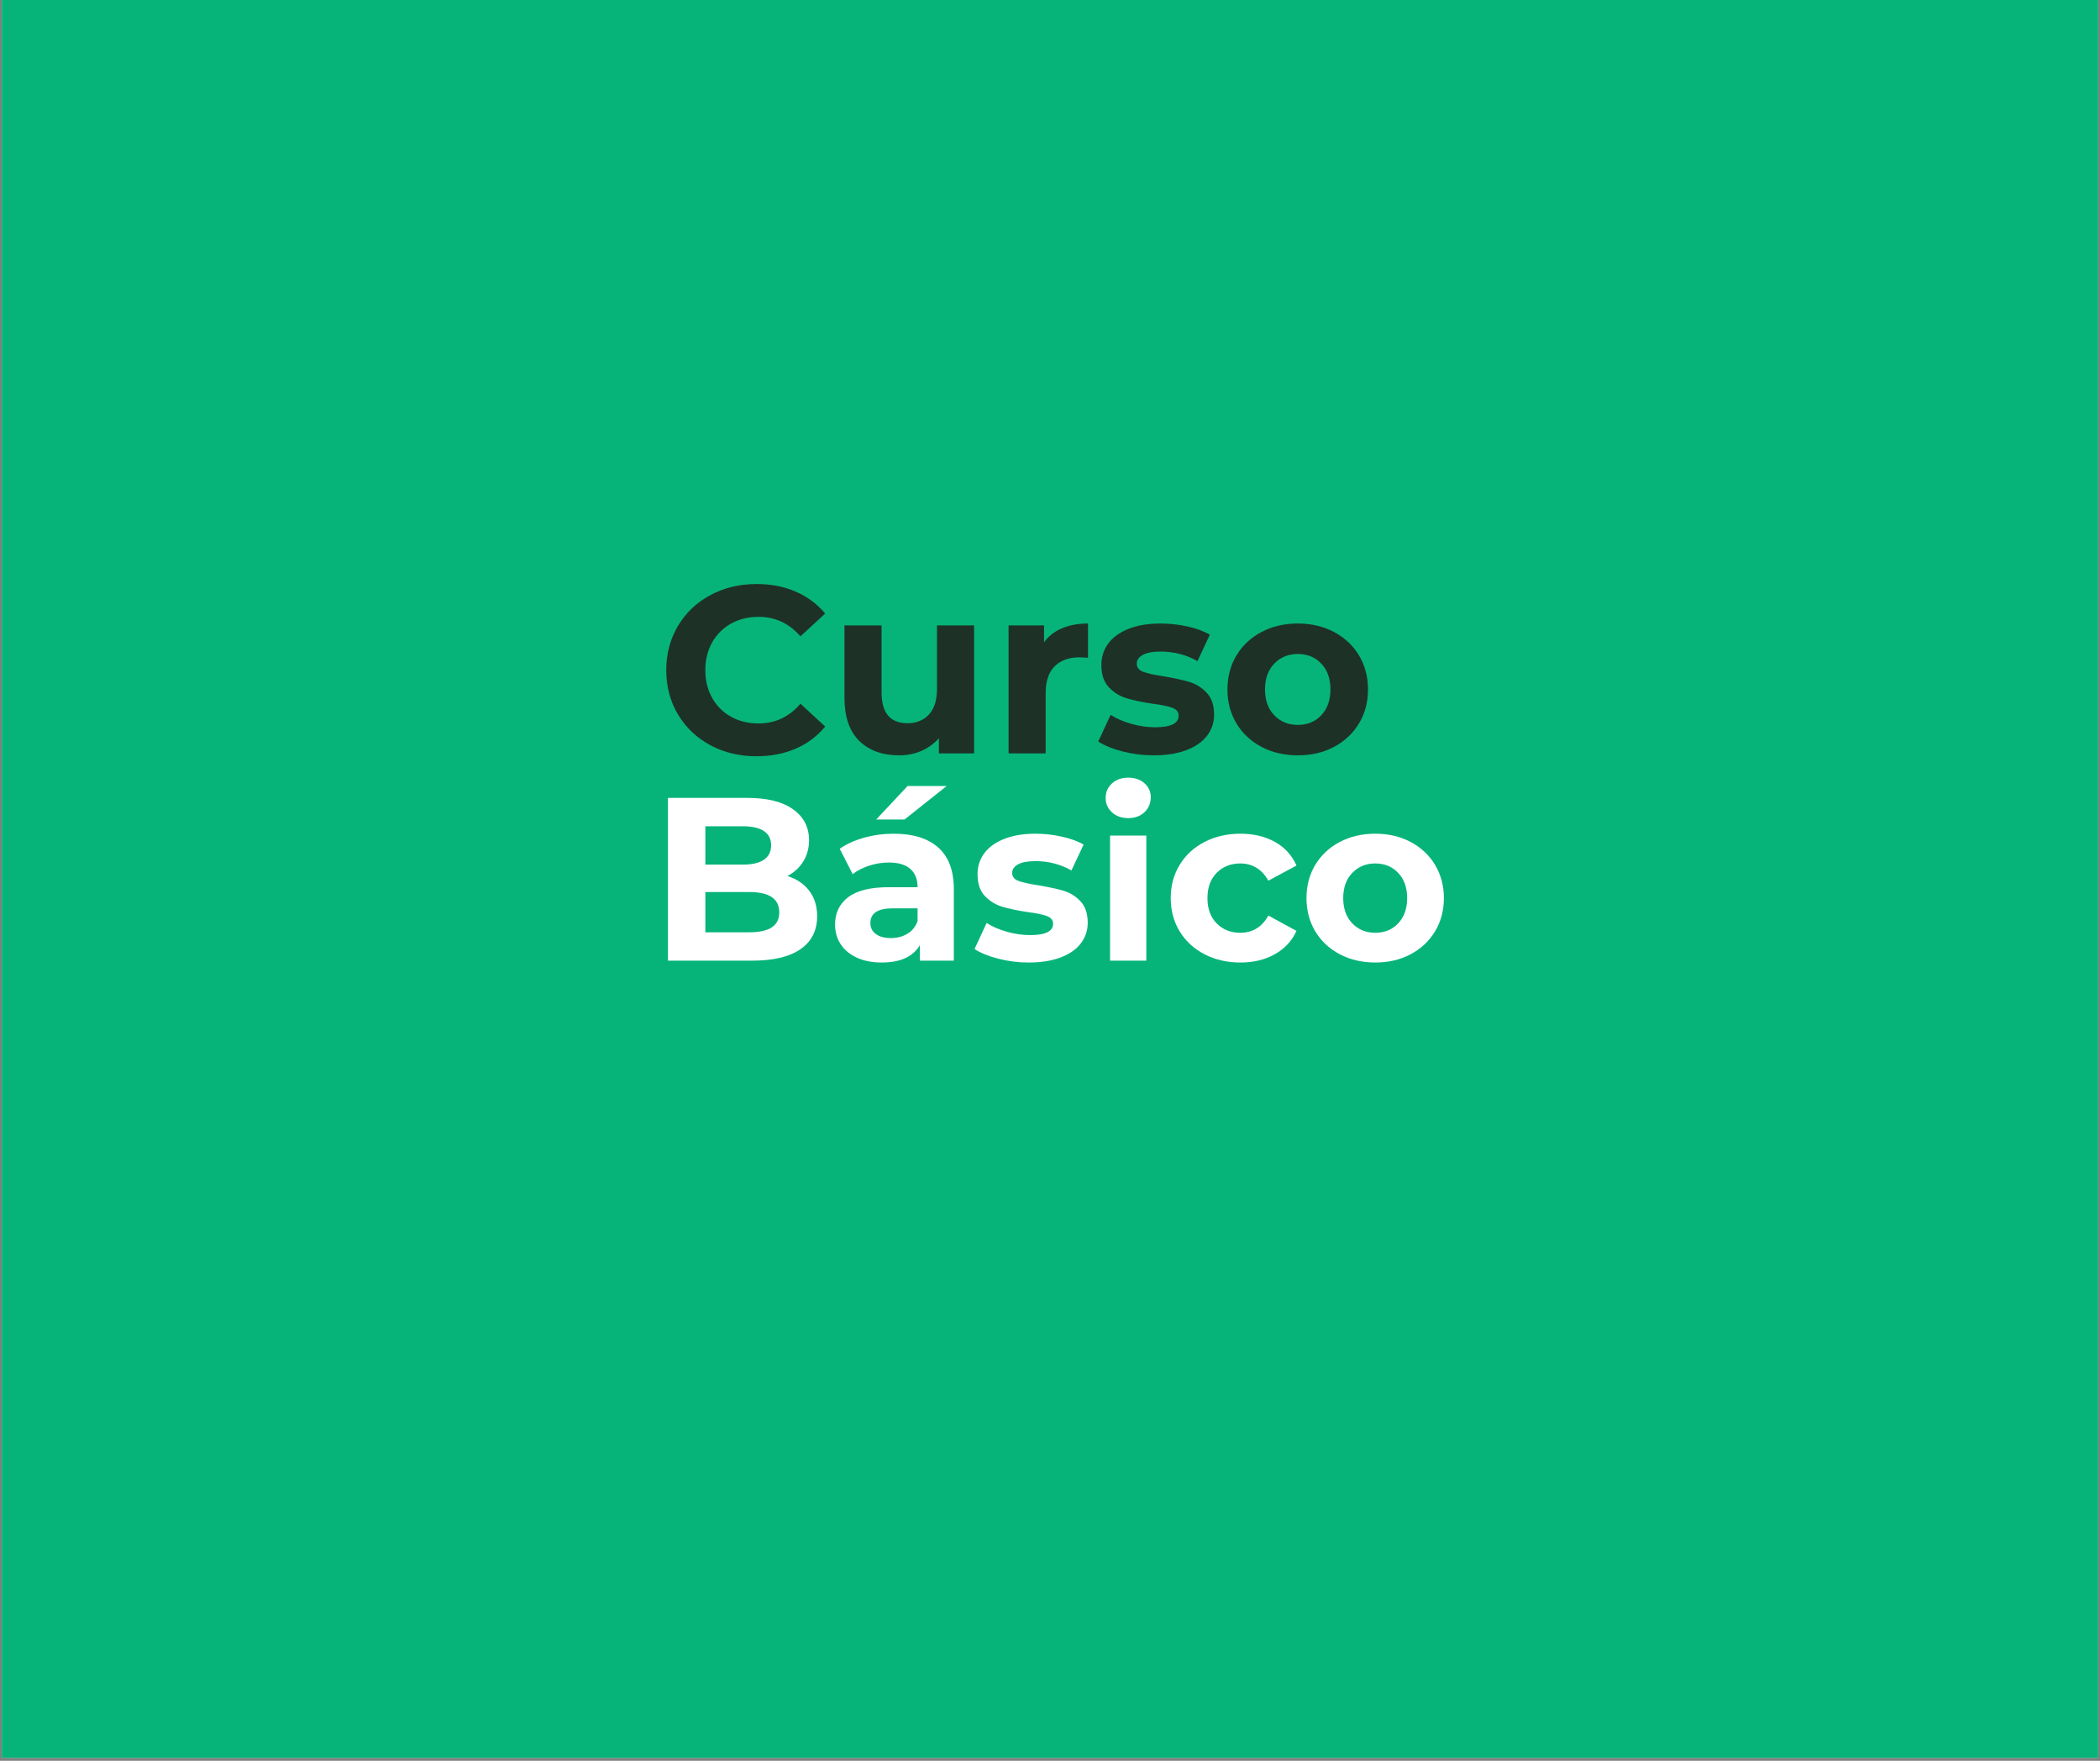 <svg xmlns="http://www.w3.org/2000/svg" xmlns:xlink="http://www.w3.org/1999/xlink" width="940" zoomAndPan="magnify" viewBox="0 0 705 591" height="788" preserveAspectRatio="xMidYMid meet"><rect x="0" y="0" width="705" height="591" fill="#808080" stroke="none"/><defs><g></g><clipPath id="08aaeea085"><path d="M 0.594 0 L 704.402 0 L 704.402 590 L 0.594 590 Z M 0.594 0 " clip-rule="nonzero"></path></clipPath></defs><g clip-path="url(#08aaeea085)"><path fill="#ffffff" d="M 0.594 0 L 704.406 0 L 704.406 590 L 0.594 590 Z M 0.594 0 " fill-opacity="1" fill-rule="nonzero"></path><path fill="#06b47a" d="M 0.594 0 L 704.406 0 L 704.406 590 L 0.594 590 Z M 0.594 0 " fill-opacity="1" fill-rule="nonzero"></path></g><g fill="#1e3127" fill-opacity="1"><g transform="translate(220.566, 252.886)"><g><path d="M 33.375 0.953 C 27.688 0.953 22.535 -0.281 17.922 -2.75 C 13.316 -5.227 9.695 -8.66 7.062 -13.047 C 4.426 -17.441 3.109 -22.41 3.109 -27.953 C 3.109 -33.484 4.426 -38.445 7.062 -42.844 C 9.695 -47.238 13.316 -50.672 17.922 -53.141 C 22.535 -55.617 27.719 -56.859 33.469 -56.859 C 38.312 -56.859 42.688 -56.004 46.594 -54.297 C 50.508 -52.598 53.797 -50.148 56.453 -46.953 L 48.156 -39.297 C 44.375 -43.66 39.688 -45.844 34.094 -45.844 C 30.633 -45.844 27.547 -45.082 24.828 -43.562 C 22.117 -42.039 20.004 -39.922 18.484 -37.203 C 16.973 -34.492 16.219 -31.41 16.219 -27.953 C 16.219 -24.492 16.973 -21.406 18.484 -18.688 C 20.004 -15.969 22.117 -13.848 24.828 -12.328 C 27.547 -10.816 30.633 -10.062 34.094 -10.062 C 39.688 -10.062 44.375 -12.27 48.156 -16.688 L 56.453 -9.031 C 53.797 -5.781 50.492 -3.301 46.547 -1.594 C 42.609 0.102 38.219 0.953 33.375 0.953 Z M 33.375 0.953 "></path></g></g></g><g fill="#1e3127" fill-opacity="1"><g transform="translate(277.983, 252.886)"><g><path d="M 49.031 -42.969 L 49.031 0 L 37.219 0 L 37.219 -5.109 C 35.562 -3.242 33.586 -1.816 31.297 -0.828 C 29.016 0.148 26.539 0.641 23.875 0.641 C 18.227 0.641 13.754 -0.984 10.453 -4.234 C 7.16 -7.484 5.516 -12.301 5.516 -18.688 L 5.516 -42.969 L 17.969 -42.969 L 17.969 -20.531 C 17.969 -13.602 20.867 -10.141 26.672 -10.141 C 29.648 -10.141 32.047 -11.109 33.859 -13.047 C 35.672 -14.992 36.578 -17.883 36.578 -21.719 L 36.578 -42.969 Z M 49.031 -42.969 "></path></g></g></g><g fill="#1e3127" fill-opacity="1"><g transform="translate(332.845, 252.886)"><g><path d="M 17.656 -37.297 C 19.145 -39.367 21.148 -40.938 23.672 -42 C 26.203 -43.07 29.117 -43.609 32.422 -43.609 L 32.422 -32.109 C 31.035 -32.211 30.102 -32.266 29.625 -32.266 C 26.062 -32.266 23.266 -31.266 21.234 -29.266 C 19.211 -27.273 18.203 -24.281 18.203 -20.281 L 18.203 0 L 5.75 0 L 5.75 -42.969 L 17.656 -42.969 Z M 17.656 -37.297 "></path></g></g></g><g fill="#1e3127" fill-opacity="1"><g transform="translate(367.104, 252.886)"><g><path d="M 20.203 0.641 C 16.641 0.641 13.148 0.203 9.734 -0.672 C 6.328 -1.555 3.613 -2.664 1.594 -4 L 5.75 -12.938 C 7.664 -11.707 9.977 -10.707 12.688 -9.938 C 15.406 -9.164 18.07 -8.781 20.688 -8.781 C 25.957 -8.781 28.594 -10.086 28.594 -12.703 C 28.594 -13.922 27.875 -14.797 26.438 -15.328 C 25 -15.859 22.789 -16.312 19.812 -16.688 C 16.289 -17.219 13.383 -17.828 11.094 -18.516 C 8.812 -19.211 6.832 -20.441 5.156 -22.203 C 3.477 -23.961 2.641 -26.461 2.641 -29.703 C 2.641 -32.422 3.422 -34.832 4.984 -36.938 C 6.555 -39.039 8.848 -40.676 11.859 -41.844 C 14.867 -43.02 18.422 -43.609 22.516 -43.609 C 25.555 -43.609 28.578 -43.273 31.578 -42.609 C 34.586 -41.941 37.078 -41.02 39.047 -39.844 L 34.906 -30.984 C 31.125 -33.117 26.992 -34.188 22.516 -34.188 C 19.859 -34.188 17.863 -33.812 16.531 -33.062 C 15.195 -32.312 14.531 -31.352 14.531 -30.188 C 14.531 -28.852 15.25 -27.922 16.688 -27.391 C 18.125 -26.859 20.414 -26.352 23.562 -25.875 C 27.07 -25.289 29.941 -24.664 32.172 -24 C 34.41 -23.332 36.352 -22.117 38 -20.359 C 39.656 -18.609 40.484 -16.16 40.484 -13.016 C 40.484 -10.359 39.688 -7.988 38.094 -5.906 C 36.5 -3.832 34.172 -2.223 31.109 -1.078 C 28.047 0.066 24.41 0.641 20.203 0.641 Z M 20.203 0.641 "></path></g></g></g><g fill="#1e3127" fill-opacity="1"><g transform="translate(409.508, 252.886)"><g><path d="M 26.188 0.641 C 21.664 0.641 17.609 -0.301 14.016 -2.188 C 10.422 -4.082 7.613 -6.707 5.594 -10.062 C 3.57 -13.414 2.562 -17.223 2.562 -21.484 C 2.562 -25.742 3.57 -29.551 5.594 -32.906 C 7.613 -36.258 10.422 -38.879 14.016 -40.766 C 17.609 -42.66 21.664 -43.609 26.188 -43.609 C 30.719 -43.609 34.766 -42.66 38.328 -40.766 C 41.898 -38.879 44.695 -36.258 46.719 -32.906 C 48.738 -29.551 49.75 -25.742 49.75 -21.484 C 49.75 -17.223 48.738 -13.414 46.719 -10.062 C 44.695 -6.707 41.898 -4.082 38.328 -2.188 C 34.766 -0.301 30.719 0.641 26.188 0.641 Z M 26.188 -9.578 C 29.383 -9.578 32.008 -10.656 34.062 -12.812 C 36.113 -14.969 37.141 -17.859 37.141 -21.484 C 37.141 -25.098 36.113 -27.984 34.062 -30.141 C 32.008 -32.297 29.383 -33.375 26.188 -33.375 C 23 -33.375 20.363 -32.297 18.281 -30.141 C 16.207 -27.984 15.172 -25.098 15.172 -21.484 C 15.172 -17.859 16.207 -14.969 18.281 -12.812 C 20.363 -10.656 23 -9.578 26.188 -9.578 Z M 26.188 -9.578 "></path></g></g></g><g fill="#1e3127" fill-opacity="1"><g transform="translate(461.822, 252.886)"><g></g></g></g><g fill="#ffffff" fill-opacity="1"><g transform="translate(217.75, 322.439)"><g><path d="M 46.594 -28.406 C 49.719 -27.414 52.16 -25.766 53.922 -23.453 C 55.691 -21.141 56.578 -18.289 56.578 -14.906 C 56.578 -10.125 54.719 -6.441 51 -3.859 C 47.281 -1.285 41.859 0 34.734 0 L 6.484 0 L 6.484 -54.625 L 33.172 -54.625 C 39.828 -54.625 44.938 -53.348 48.5 -50.797 C 52.07 -48.254 53.859 -44.797 53.859 -40.422 C 53.859 -37.773 53.219 -35.41 51.938 -33.328 C 50.664 -31.242 48.883 -29.602 46.594 -28.406 Z M 19.047 -45.109 L 19.047 -32.234 L 31.609 -32.234 C 34.734 -32.234 37.098 -32.781 38.703 -33.875 C 40.316 -34.969 41.125 -36.582 41.125 -38.719 C 41.125 -40.844 40.316 -42.438 38.703 -43.5 C 37.098 -44.57 34.734 -45.109 31.609 -45.109 Z M 33.797 -9.516 C 37.129 -9.516 39.641 -10.062 41.328 -11.156 C 43.016 -12.25 43.859 -13.941 43.859 -16.234 C 43.859 -20.766 40.504 -23.031 33.797 -23.031 L 19.047 -23.031 L 19.047 -9.516 Z M 33.797 -9.516 "></path></g></g></g><g fill="#ffffff" fill-opacity="1"><g transform="translate(277.451, 322.439)"><g><path d="M 22.562 -42.609 C 29.062 -42.609 34.051 -41.062 37.531 -37.969 C 41.02 -34.875 42.766 -30.203 42.766 -23.953 L 42.766 0 L 31.375 0 L 31.375 -5.234 C 29.082 -1.328 24.816 0.625 18.578 0.625 C 15.348 0.625 12.551 0.078 10.188 -1.016 C 7.82 -2.109 6.016 -3.613 4.766 -5.531 C 3.516 -7.457 2.891 -9.645 2.891 -12.094 C 2.891 -16 4.359 -19.066 7.297 -21.297 C 10.234 -23.535 14.773 -24.656 20.922 -24.656 L 30.594 -24.656 C 30.594 -27.312 29.785 -29.352 28.172 -30.781 C 26.555 -32.219 24.141 -32.938 20.922 -32.938 C 18.68 -32.938 16.477 -32.582 14.312 -31.875 C 12.156 -31.176 10.32 -30.227 8.812 -29.031 L 4.453 -37.547 C 6.734 -39.148 9.473 -40.395 12.672 -41.281 C 15.879 -42.164 19.176 -42.609 22.562 -42.609 Z M 21.625 -7.578 C 23.695 -7.578 25.539 -8.055 27.156 -9.016 C 28.77 -9.973 29.914 -11.391 30.594 -13.266 L 30.594 -17.562 L 22.25 -17.562 C 17.25 -17.562 14.75 -15.922 14.75 -12.641 C 14.75 -11.078 15.359 -9.844 16.578 -8.938 C 17.805 -8.031 19.488 -7.578 21.625 -7.578 Z M 27.234 -58.609 L 40.344 -58.609 L 26.219 -47.375 L 16.703 -47.375 Z M 27.234 -58.609 "></path></g></g></g><g fill="#ffffff" fill-opacity="1"><g transform="translate(325.601, 322.439)"><g><path d="M 19.75 0.625 C 16.258 0.625 12.848 0.195 9.516 -0.656 C 6.191 -1.52 3.539 -2.602 1.562 -3.906 L 5.625 -12.641 C 7.488 -11.441 9.75 -10.461 12.406 -9.703 C 15.062 -8.953 17.664 -8.578 20.219 -8.578 C 25.363 -8.578 27.938 -9.852 27.938 -12.406 C 27.938 -13.602 27.234 -14.461 25.828 -14.984 C 24.422 -15.504 22.266 -15.945 19.359 -16.312 C 15.922 -16.832 13.082 -17.43 10.844 -18.109 C 8.613 -18.785 6.676 -19.977 5.031 -21.688 C 3.395 -23.406 2.578 -25.852 2.578 -29.031 C 2.578 -31.688 3.344 -34.039 4.875 -36.094 C 6.414 -38.145 8.656 -39.742 11.594 -40.891 C 14.531 -42.035 18.004 -42.609 22.016 -42.609 C 24.973 -42.609 27.922 -42.281 30.859 -41.625 C 33.805 -40.977 36.242 -40.086 38.172 -38.953 L 34.109 -30.281 C 30.41 -32.363 26.379 -33.406 22.016 -33.406 C 19.41 -33.406 17.457 -33.039 16.156 -32.312 C 14.852 -31.582 14.203 -30.645 14.203 -29.5 C 14.203 -28.195 14.906 -27.285 16.312 -26.766 C 17.719 -26.242 19.957 -25.75 23.031 -25.281 C 26.457 -24.707 29.266 -24.098 31.453 -23.453 C 33.641 -22.805 35.535 -21.625 37.141 -19.906 C 38.754 -18.188 39.562 -15.789 39.562 -12.719 C 39.562 -10.113 38.781 -7.797 37.219 -5.766 C 35.664 -3.742 33.391 -2.172 30.391 -1.047 C 27.398 0.066 23.852 0.625 19.75 0.625 Z M 19.75 0.625 "></path></g></g></g><g fill="#ffffff" fill-opacity="1"><g transform="translate(367.04, 322.439)"><g><path d="M 5.625 -41.984 L 17.797 -41.984 L 17.797 0 L 5.625 0 Z M 11.719 -47.844 C 9.477 -47.844 7.656 -48.492 6.25 -49.797 C 4.844 -51.098 4.141 -52.707 4.141 -54.625 C 4.141 -56.551 4.844 -58.164 6.25 -59.469 C 7.656 -60.77 9.477 -61.422 11.719 -61.422 C 13.945 -61.422 15.766 -60.797 17.172 -59.547 C 18.578 -58.297 19.281 -56.734 19.281 -54.859 C 19.281 -52.836 18.578 -51.16 17.172 -49.828 C 15.766 -48.504 13.945 -47.844 11.719 -47.844 Z M 11.719 -47.844 "></path></g></g></g><g fill="#ffffff" fill-opacity="1"><g transform="translate(390.53, 322.439)"><g><path d="M 25.906 0.625 C 21.438 0.625 17.414 -0.297 13.844 -2.141 C 10.281 -3.992 7.5 -6.555 5.5 -9.828 C 3.5 -13.109 2.5 -16.832 2.5 -21 C 2.5 -25.156 3.5 -28.875 5.5 -32.156 C 7.5 -35.438 10.281 -38 13.844 -39.844 C 17.414 -41.688 21.438 -42.609 25.906 -42.609 C 30.332 -42.609 34.195 -41.688 37.5 -39.844 C 40.801 -38 43.207 -35.359 44.719 -31.922 L 35.281 -26.844 C 33.094 -30.695 29.941 -32.625 25.828 -32.625 C 22.66 -32.625 20.035 -31.582 17.953 -29.5 C 15.867 -27.414 14.828 -24.582 14.828 -21 C 14.828 -17.406 15.867 -14.566 17.953 -12.484 C 20.035 -10.398 22.66 -9.359 25.828 -9.359 C 29.992 -9.359 33.145 -11.285 35.281 -15.141 L 44.719 -9.984 C 43.207 -6.66 40.801 -4.062 37.5 -2.188 C 34.195 -0.312 30.332 0.625 25.906 0.625 Z M 25.906 0.625 "></path></g></g></g><g fill="#ffffff" fill-opacity="1"><g transform="translate(436.105, 322.439)"><g><path d="M 25.594 0.625 C 21.176 0.625 17.207 -0.297 13.688 -2.141 C 10.176 -3.992 7.43 -6.555 5.453 -9.828 C 3.484 -13.109 2.5 -16.832 2.5 -21 C 2.5 -25.156 3.484 -28.875 5.453 -32.156 C 7.43 -35.438 10.176 -38 13.688 -39.844 C 17.207 -41.688 21.176 -42.609 25.594 -42.609 C 30.02 -42.609 33.973 -41.688 37.453 -39.844 C 40.941 -38 43.676 -35.438 45.656 -32.156 C 47.633 -28.875 48.625 -25.156 48.625 -21 C 48.625 -16.832 47.633 -13.109 45.656 -9.828 C 43.676 -6.555 40.941 -3.992 37.453 -2.141 C 33.973 -0.297 30.02 0.625 25.594 0.625 Z M 25.594 -9.359 C 28.719 -9.359 31.281 -10.41 33.281 -12.516 C 35.289 -14.629 36.297 -17.457 36.297 -21 C 36.297 -24.531 35.289 -27.348 33.281 -29.453 C 31.281 -31.566 28.719 -32.625 25.594 -32.625 C 22.477 -32.625 19.906 -31.566 17.875 -29.453 C 15.844 -27.348 14.828 -24.531 14.828 -21 C 14.828 -17.457 15.844 -14.629 17.875 -12.516 C 19.906 -10.41 22.477 -9.359 25.594 -9.359 Z M 25.594 -9.359 "></path></g></g></g></svg>